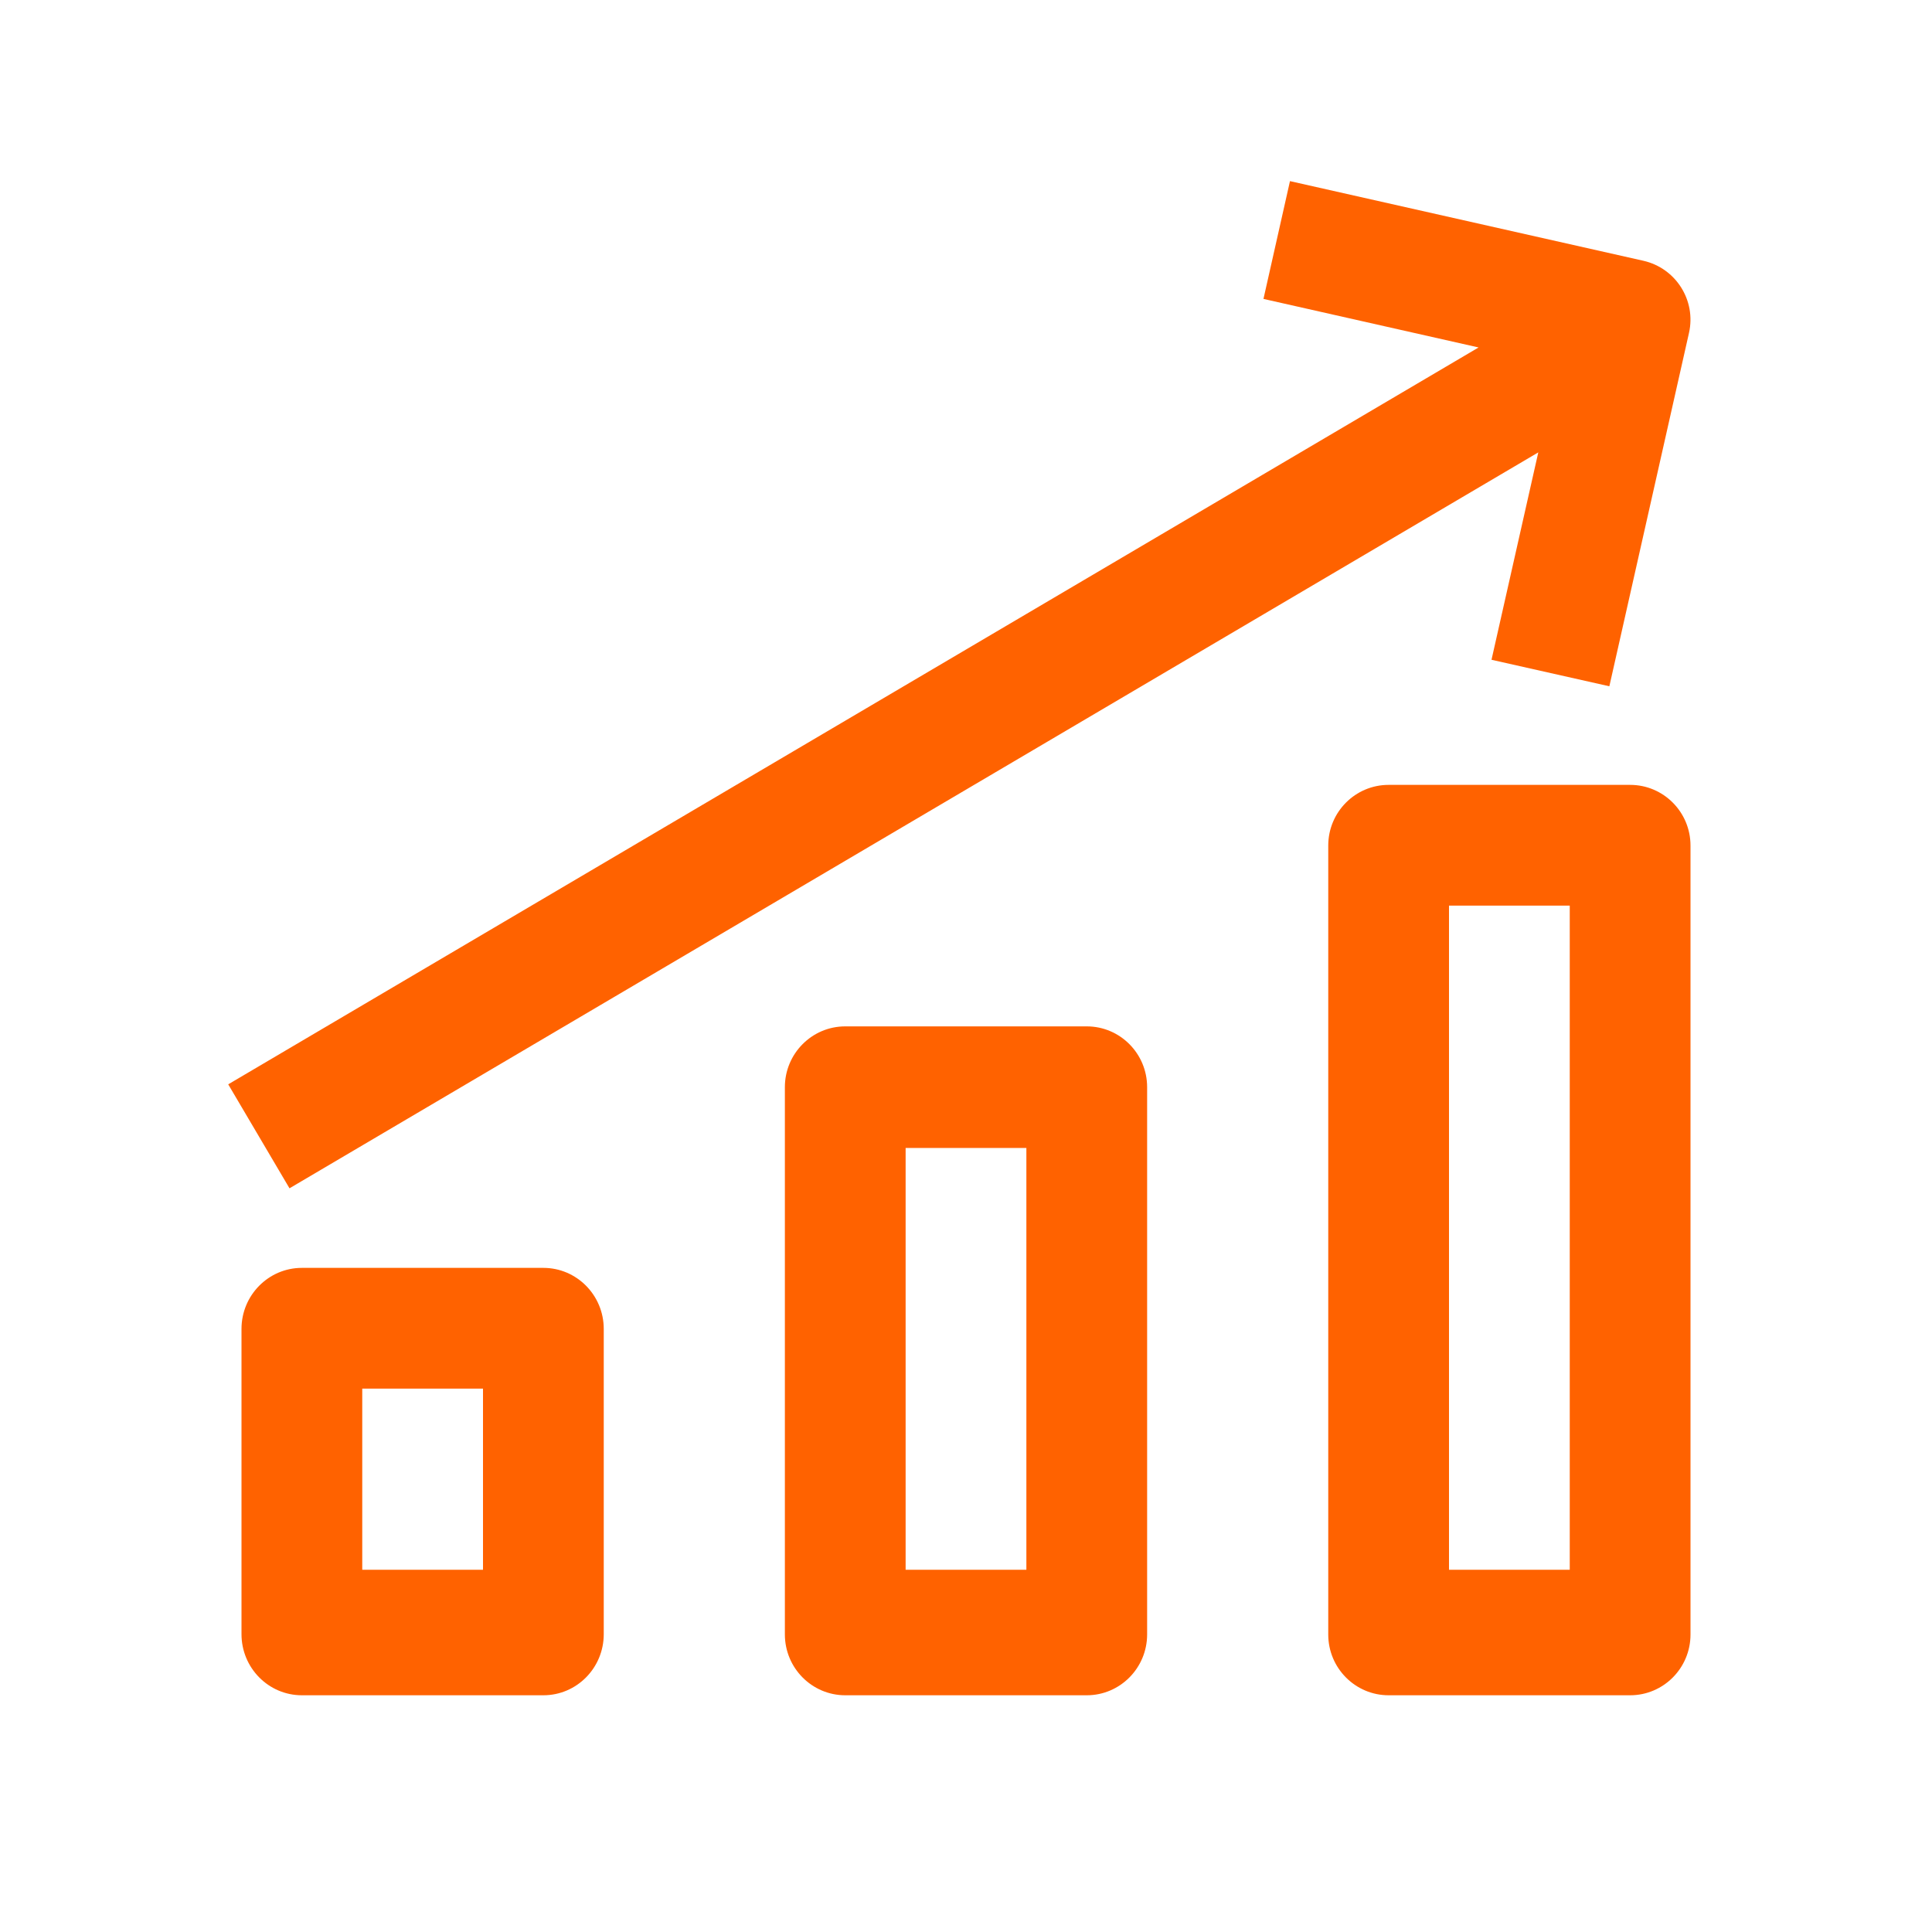 <?xml version="1.0" encoding="UTF-8"?>
<svg width="32px" height="32px" viewBox="0 0 32 32" version="1.1" xmlns="http://www.w3.org/2000/svg" xmlns:xlink="http://www.w3.org/1999/xlink">
    <title>Products / Chart_Outline</title>
    <g id="Products-/-Chart_Outline" stroke="none" stroke-width="1" fill="none" fill-rule="evenodd">
        <path d="M9,21 C9.552,21 10,21.453 10,22.011 L10,22.011 L10,27.067 C10,27.626 9.552,28.079 9,28.079 L9,28.079 L5,28.079 C4.448,28.079 4,27.626 4,27.067 L4,27.067 L4,22.011 C4,21.453 4.448,21 5,21 L5,21 L9,21 Z M18,17 C18.552,17 19,17.451 19,18.007 L19,18.007 L19,27.071 C19,27.627 18.552,28.079 18,28.079 L18,28.079 L14,28.079 C13.448,28.079 13,27.627 13,27.071 L13,27.071 L13,18.007 C13,17.451 13.448,17 14,17 L14,17 L18,17 Z M27,13 C27.552,13 28,13.45 28,14.005 L28,14.005 L28,27.073 C28,27.628 27.552,28.079 27,28.079 L27,28.079 L23,28.079 C22.448,28.079 22,27.628 22,27.073 L22,27.073 L22,14.005 C22,13.45 22.448,13 23,13 L23,13 L27,13 Z M8,23 L6,23 L6,26 L8,26 L8,23 Z M17,19.014 L15,19.014 L15,26 L17,26 L17,19.014 Z M26,15 L24,15 L24,26 L26,26 L26,15 Z M21.366,3 L27.219,4.319 C27.758,4.441 28.096,4.976 27.975,5.514 L27.975,5.514 L26.656,11.367 L24.704,10.928 L25.479,7.493 L4.795,19.682 L3.78,17.96 L24.49,5.755 L20.927,4.951 L21.366,3 Z" id="Chart_Outline" fill="#FF6200"></path>
    </g>
</svg>